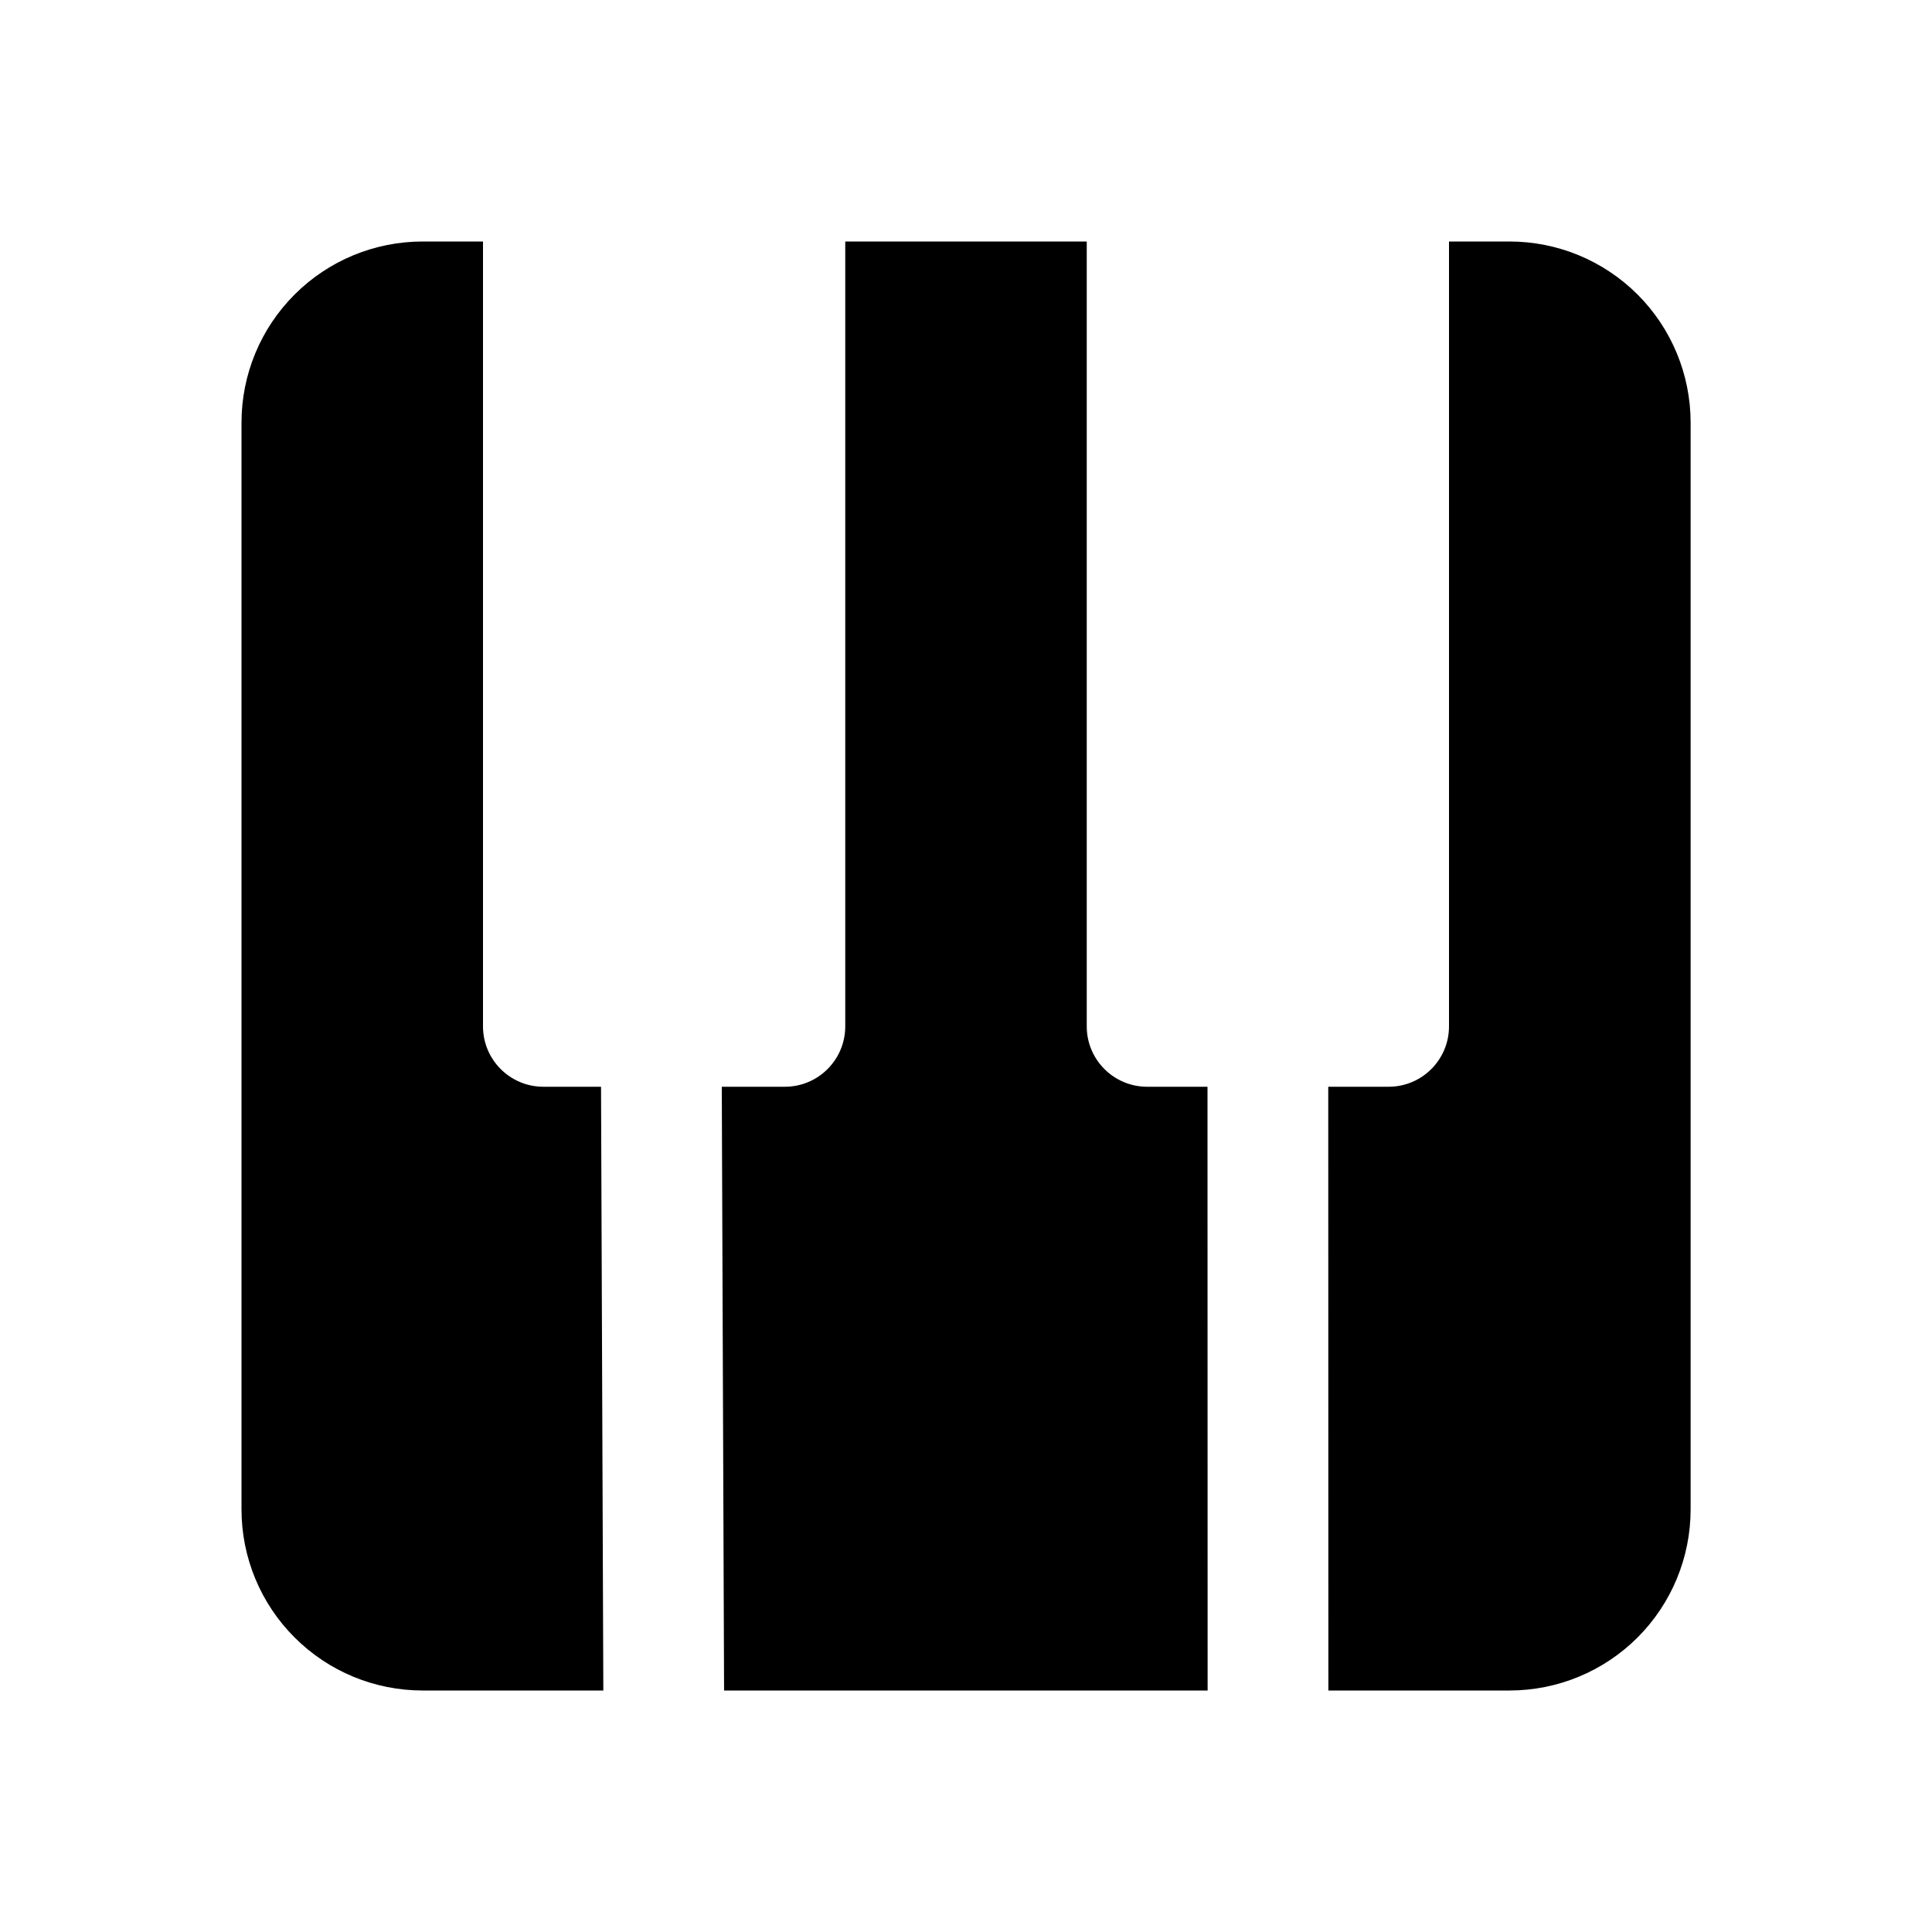 <?xml version="1.0" ?><!DOCTYPE svg  PUBLIC '-//W3C//DTD SVG 1.1//EN'  'http://www.w3.org/Graphics/SVG/1.1/DTD/svg11.dtd'><!-- Скачано с сайта svg4.ru / Downloaded from svg4.ru -->
<svg fill="#000000" width="800px" height="800px" viewBox="0 0 32 32" style="fill-rule:evenodd;clip-rule:evenodd;stroke-linejoin:round;stroke-miterlimit:2;" version="1.1" xml:space="preserve" xmlns="http://www.w3.org/2000/svg" xmlns:serif="http://www.serif.com/" xmlns:xlink="http://www.w3.org/1999/xlink"><path d="M8,4l-1,0c-0.796,-0 -1.559,0.316 -2.121,0.879c-0.563,0.562 -0.879,1.325 -0.879,2.121c-0,4.184 -0,13.816 -0,18c-0,0.796 0.316,1.559 0.879,2.121c0.562,0.563 1.325,0.879 2.121,0.879l2.993,0l-0.038,-10l-0.955,0c-0.552,0 -1,-0.448 -1,-1l0,-13Zm10,-0l-4,-0l0,13c0,0.552 -0.448,1 -1,1l-1.045,0l0.038,10l8.009,0l-0.002,-10l-1,0c-0.552,0 -1,-0.448 -1,-1l-0,-13Zm6,-0l-0,13c0,0.552 -0.448,1 -1,1l-1,0l0.002,10l3,0c0.796,0 1.559,-0.316 2.122,-0.879c0.562,-0.562 0.878,-1.325 0.878,-2.121l0,-18c0,-0.796 -0.316,-1.559 -0.878,-2.121c-0.563,-0.563 -1.326,-0.879 -2.122,-0.879l-1.002,-0Z"/></svg>